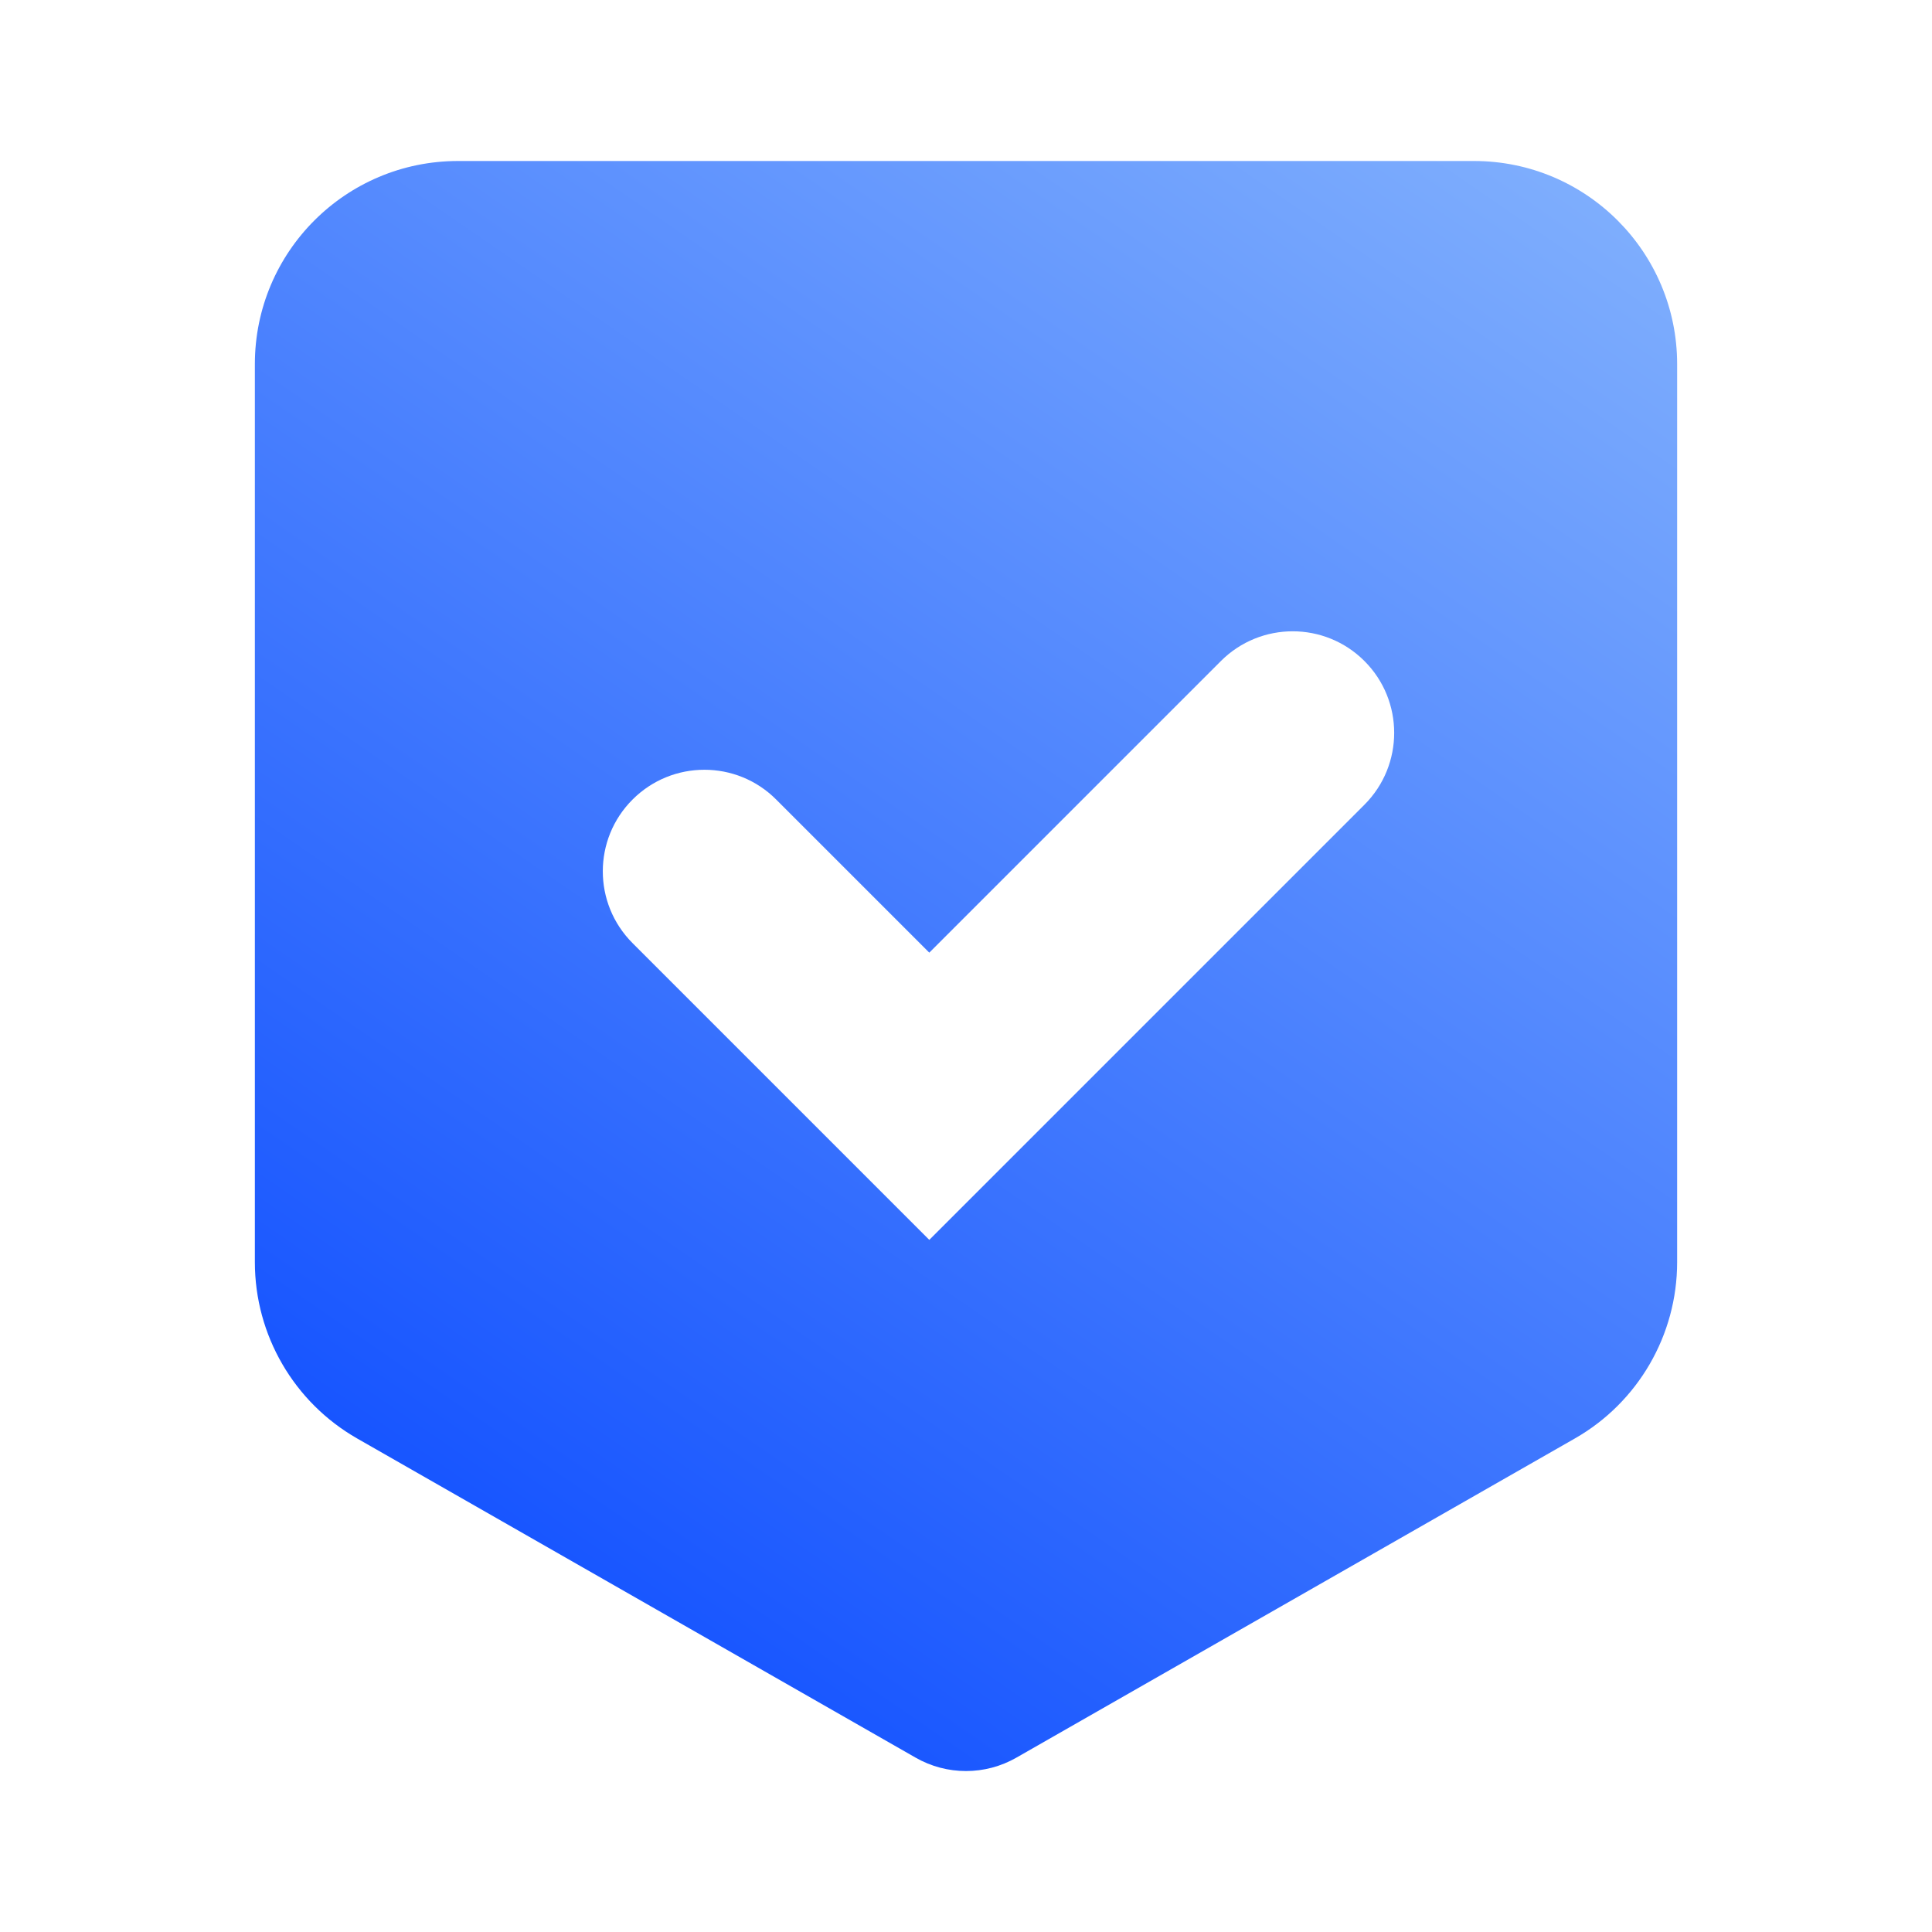 <svg id="Gradient" enable-background="new 0 0 24 24" height="512" viewBox="0 0 24 24" width="512" xmlns="http://www.w3.org/2000/svg" xmlns:xlink="http://www.w3.org/1999/xlink"><linearGradient id="SVGID_1_" gradientTransform="matrix(1 0 0 -1 0 -4)" gradientUnits="userSpaceOnUse" x1="19.368" x2="3.182" y1="-3.387" y2="-26.922"><stop offset="0" stop-color="#89b7fd"/><stop offset="1" stop-color="#0041ff"/></linearGradient><path d="m18.31 2h-12.62c-1.395 0-2.524 1.129-2.524 2.524v11.155c0 .906.486 1.742 1.272 2.191l6.936 3.964c.387.222.865.222 1.252 0l6.936-3.964c.786-.448 1.272-1.285 1.272-2.191v-11.155c-0-1.395-1.13-2.524-2.524-2.524zm-1.36 7.996-3.622 3.622-1.784 1.784-1.784-1.784-1.902-1.902c-.493-.493-.493-1.292 0-1.784.493-.493 1.292-.493 1.784 0l1.902 1.902 3.622-3.622c.493-.493 1.292-.493 1.784 0 .492.492.492 1.291-0 1.784z" fill="url(#SVGID_1_)"/></svg>